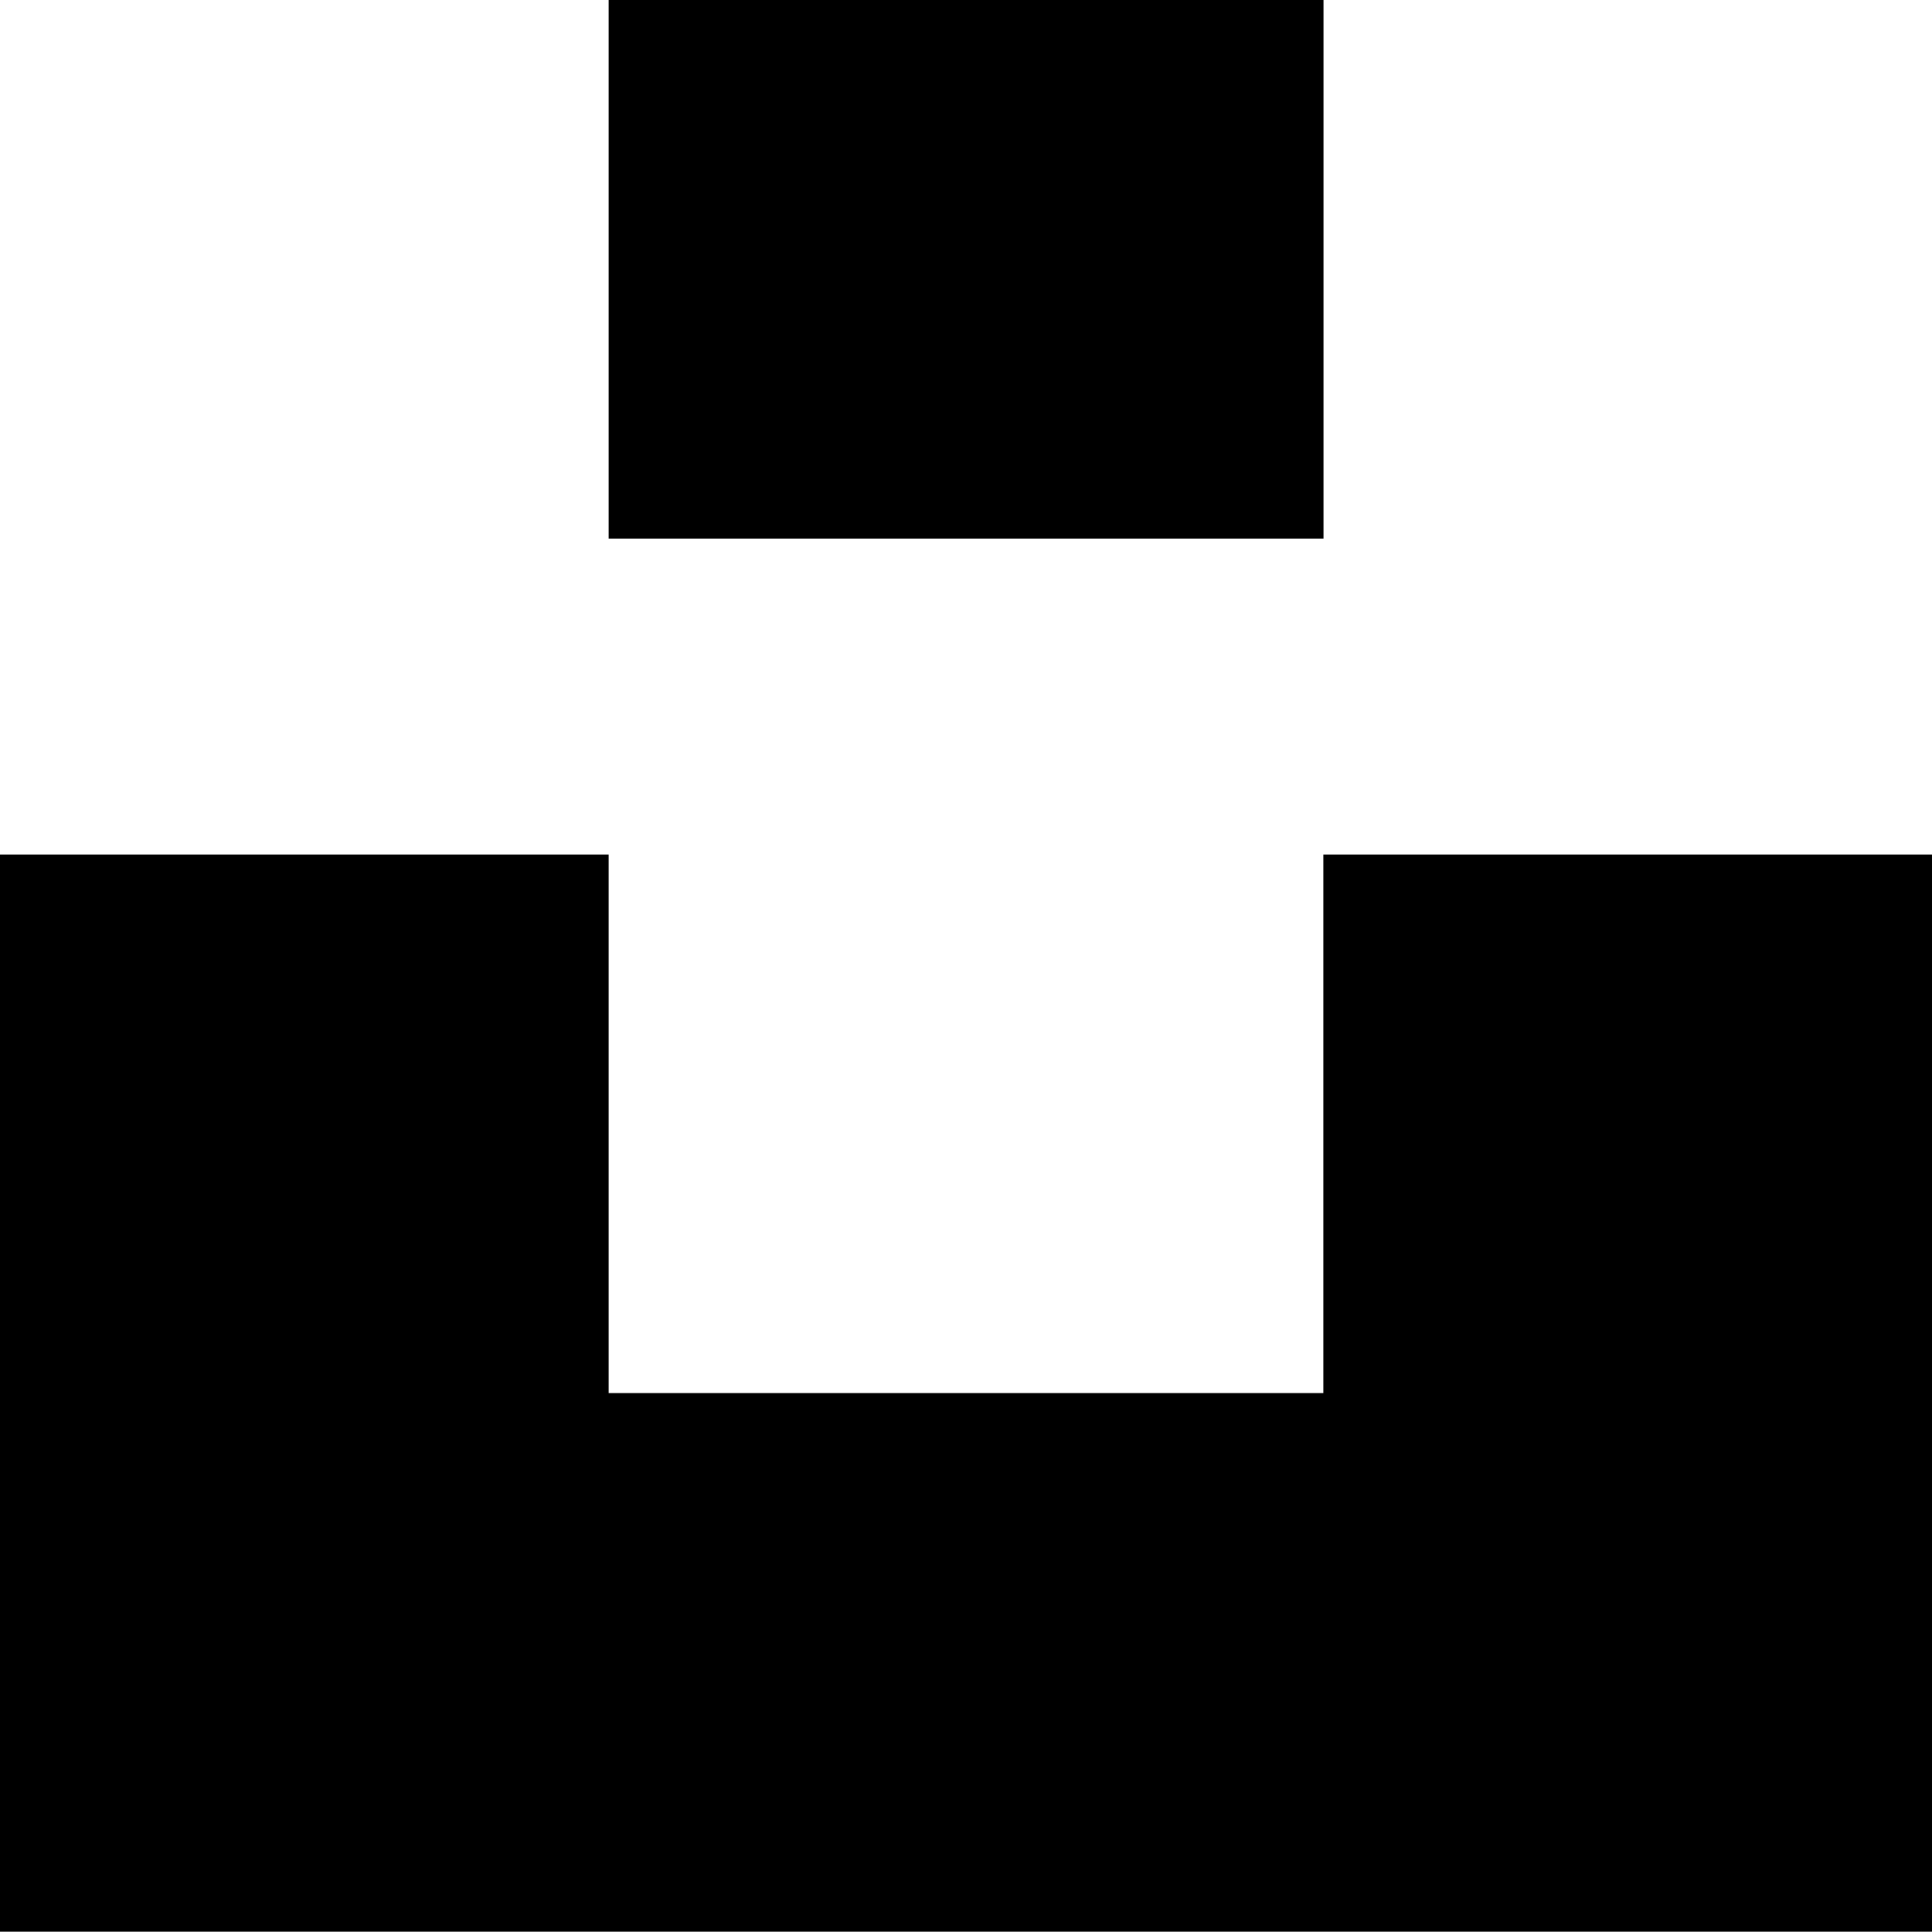 <svg xmlns="http://www.w3.org/2000/svg" viewBox="0 0 122.43 122.41">
  <title>unsplash</title>
  <path d="M83.86 54.15v34.13H38.57V54.15H0v68.26h122.43V54.15H83.86zM38.57 0h45.3v34.13h-45.3z"/>
</svg>